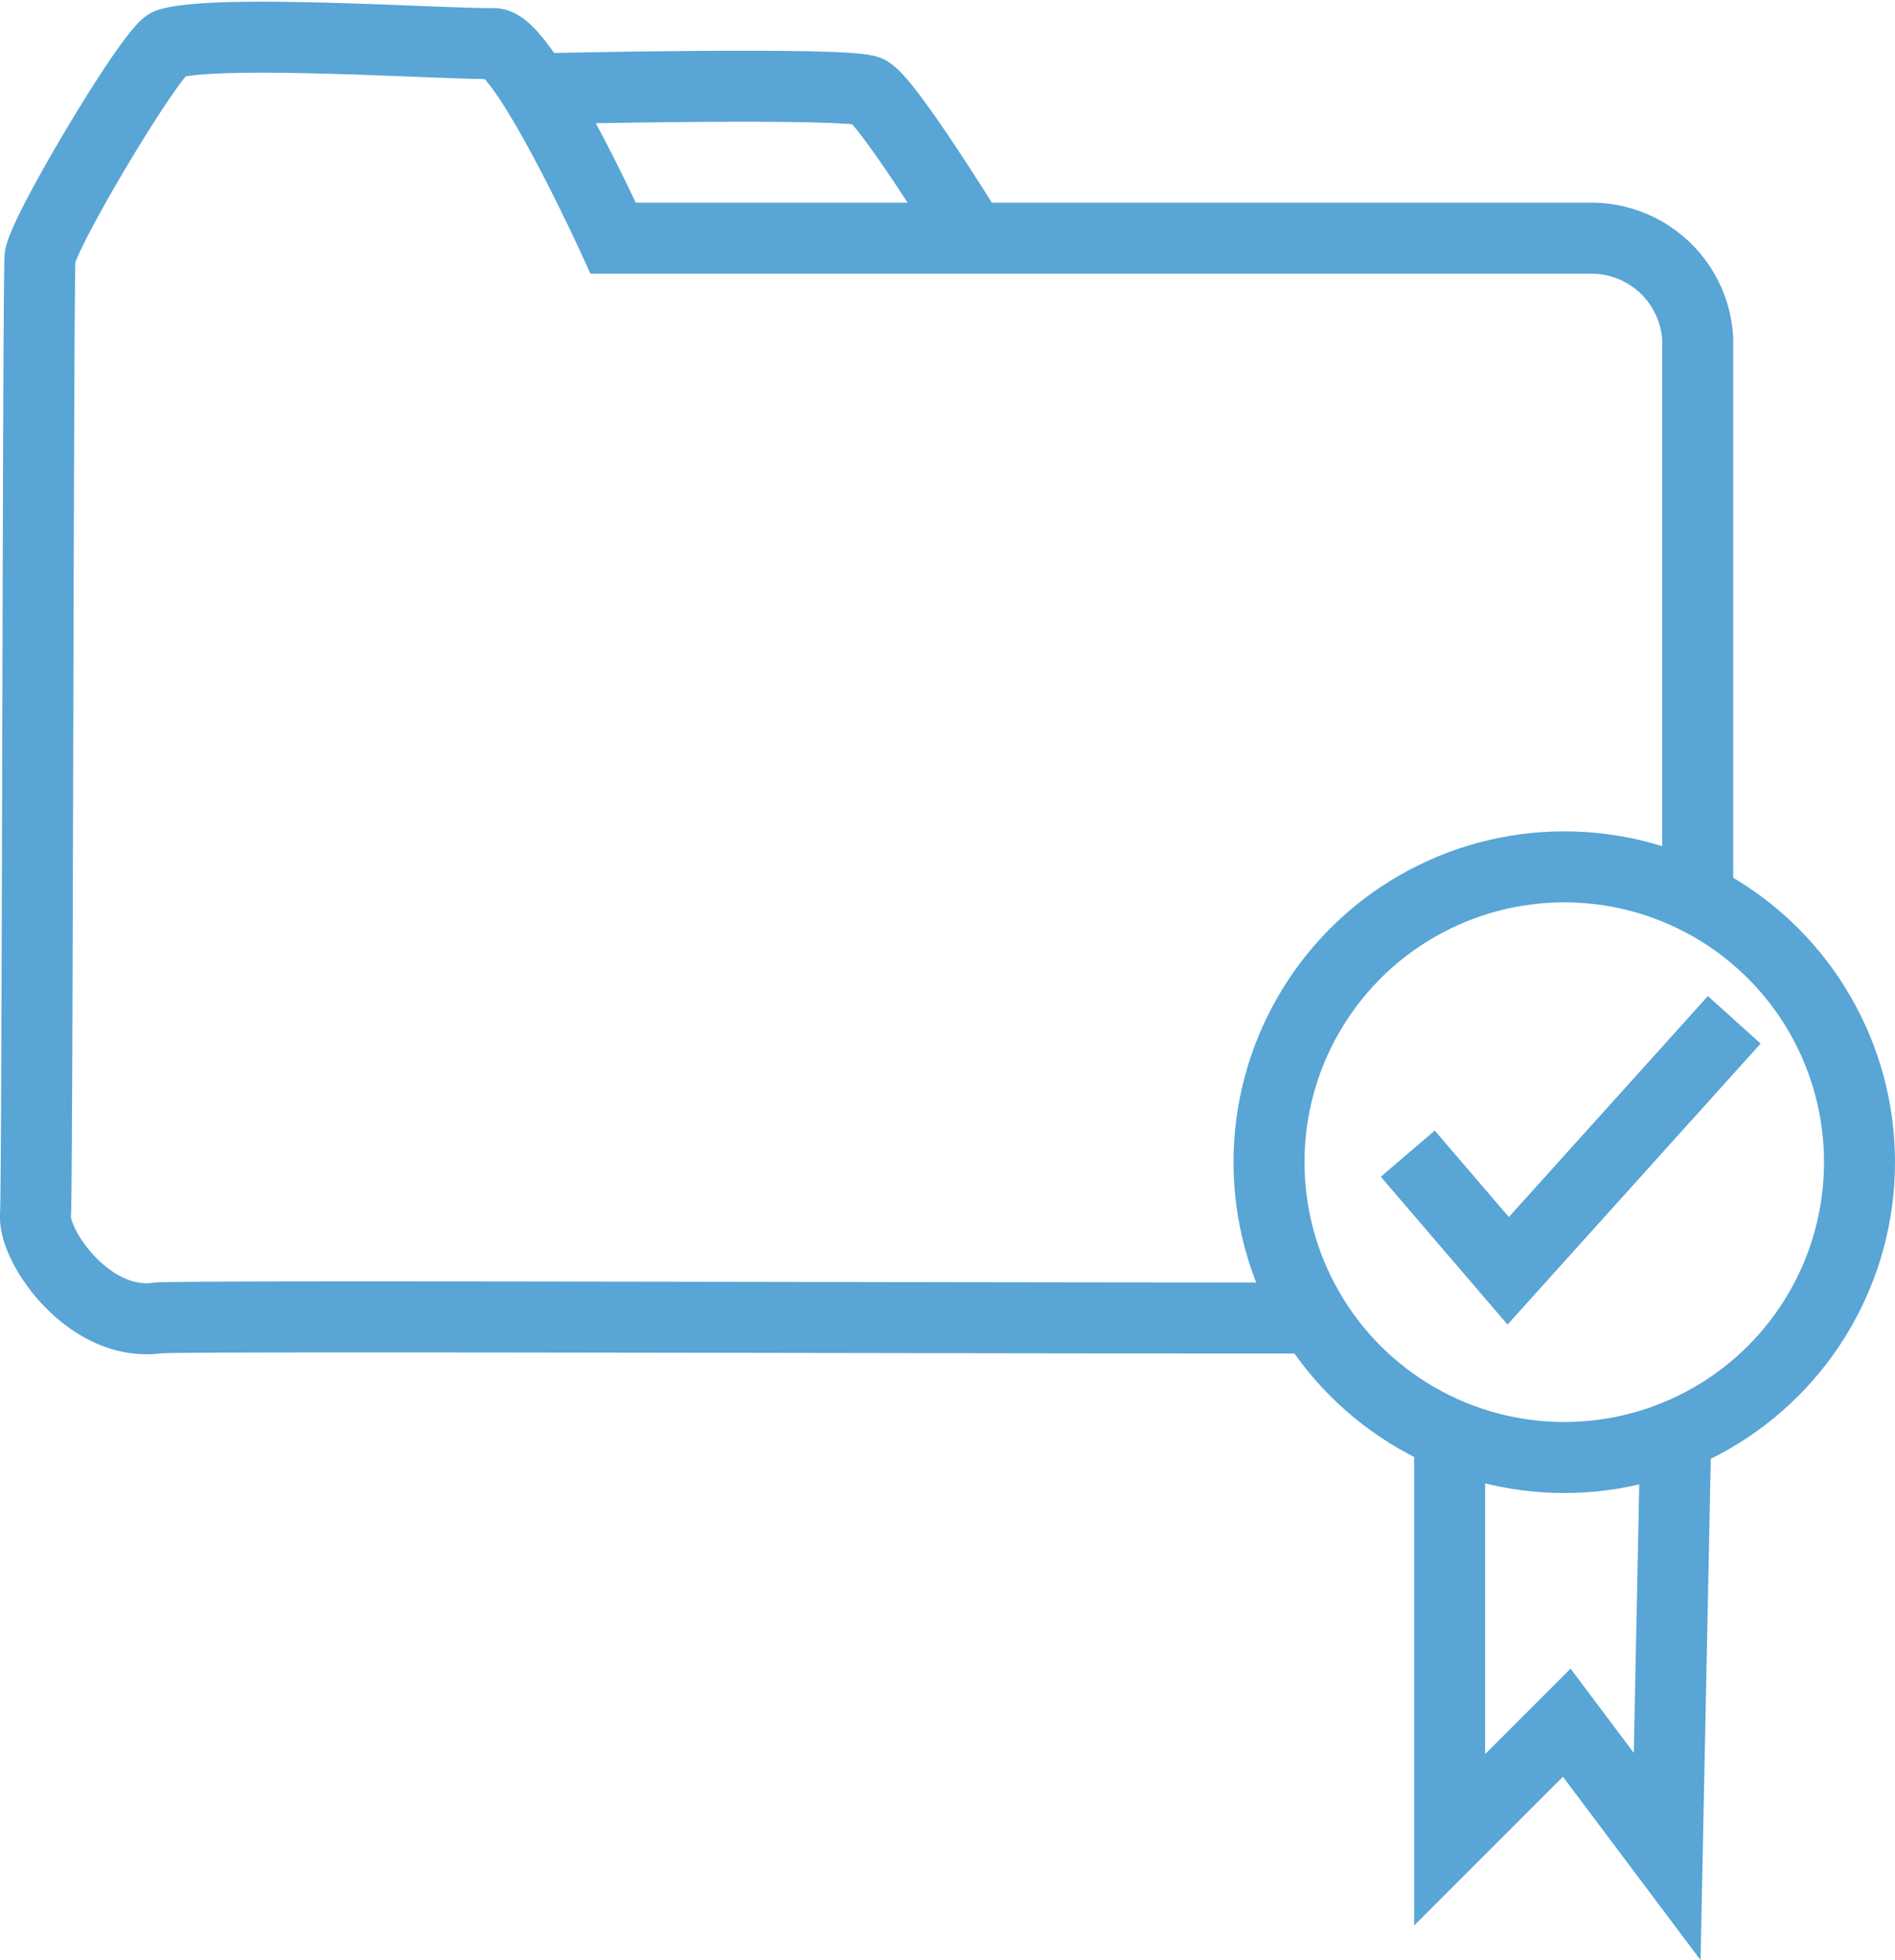 <svg xmlns="http://www.w3.org/2000/svg" viewBox="0 0 53.4 55.22"><defs><style>.cls-1{fill:none;stroke:#58a5d6;stroke-miterlimit:10;stroke-width:2px;}</style></defs><g id="Layer_2" data-name="Layer 2"><g id="BgP_Icon" data-name="BgP Icon"><path class="cls-1" d="M36.62,37.13c-11.87,0-31.83-.07-32.19,0-1.91.26-3.49-2-3.43-2.9s.07-26.63.13-27c.14-.79,3.17-5.86,3.63-6,1.44-.41,7.38,0,9.16,0,.86,0,3.36,5.48,3.36,5.48s27.1,0,27.56,0a3,3,0,0,1,3,2.83c0,.39,0,8.9,0,15.82"/><path class="cls-1" d="M15.24,2.5s8.7-.2,9.23.07,2.77,3.89,2.77,3.89"/><circle class="cls-1" cx="44.08" cy="32.74" r="8.32"/><polyline class="cls-1" points="40.85 40.52 40.85 51.83 44.15 48.53 46.98 52.3 47.22 40.52"/><polyline class="cls-1" points="39.67 32.5 42.5 35.8 48.87 28.73"/></g></g></svg>